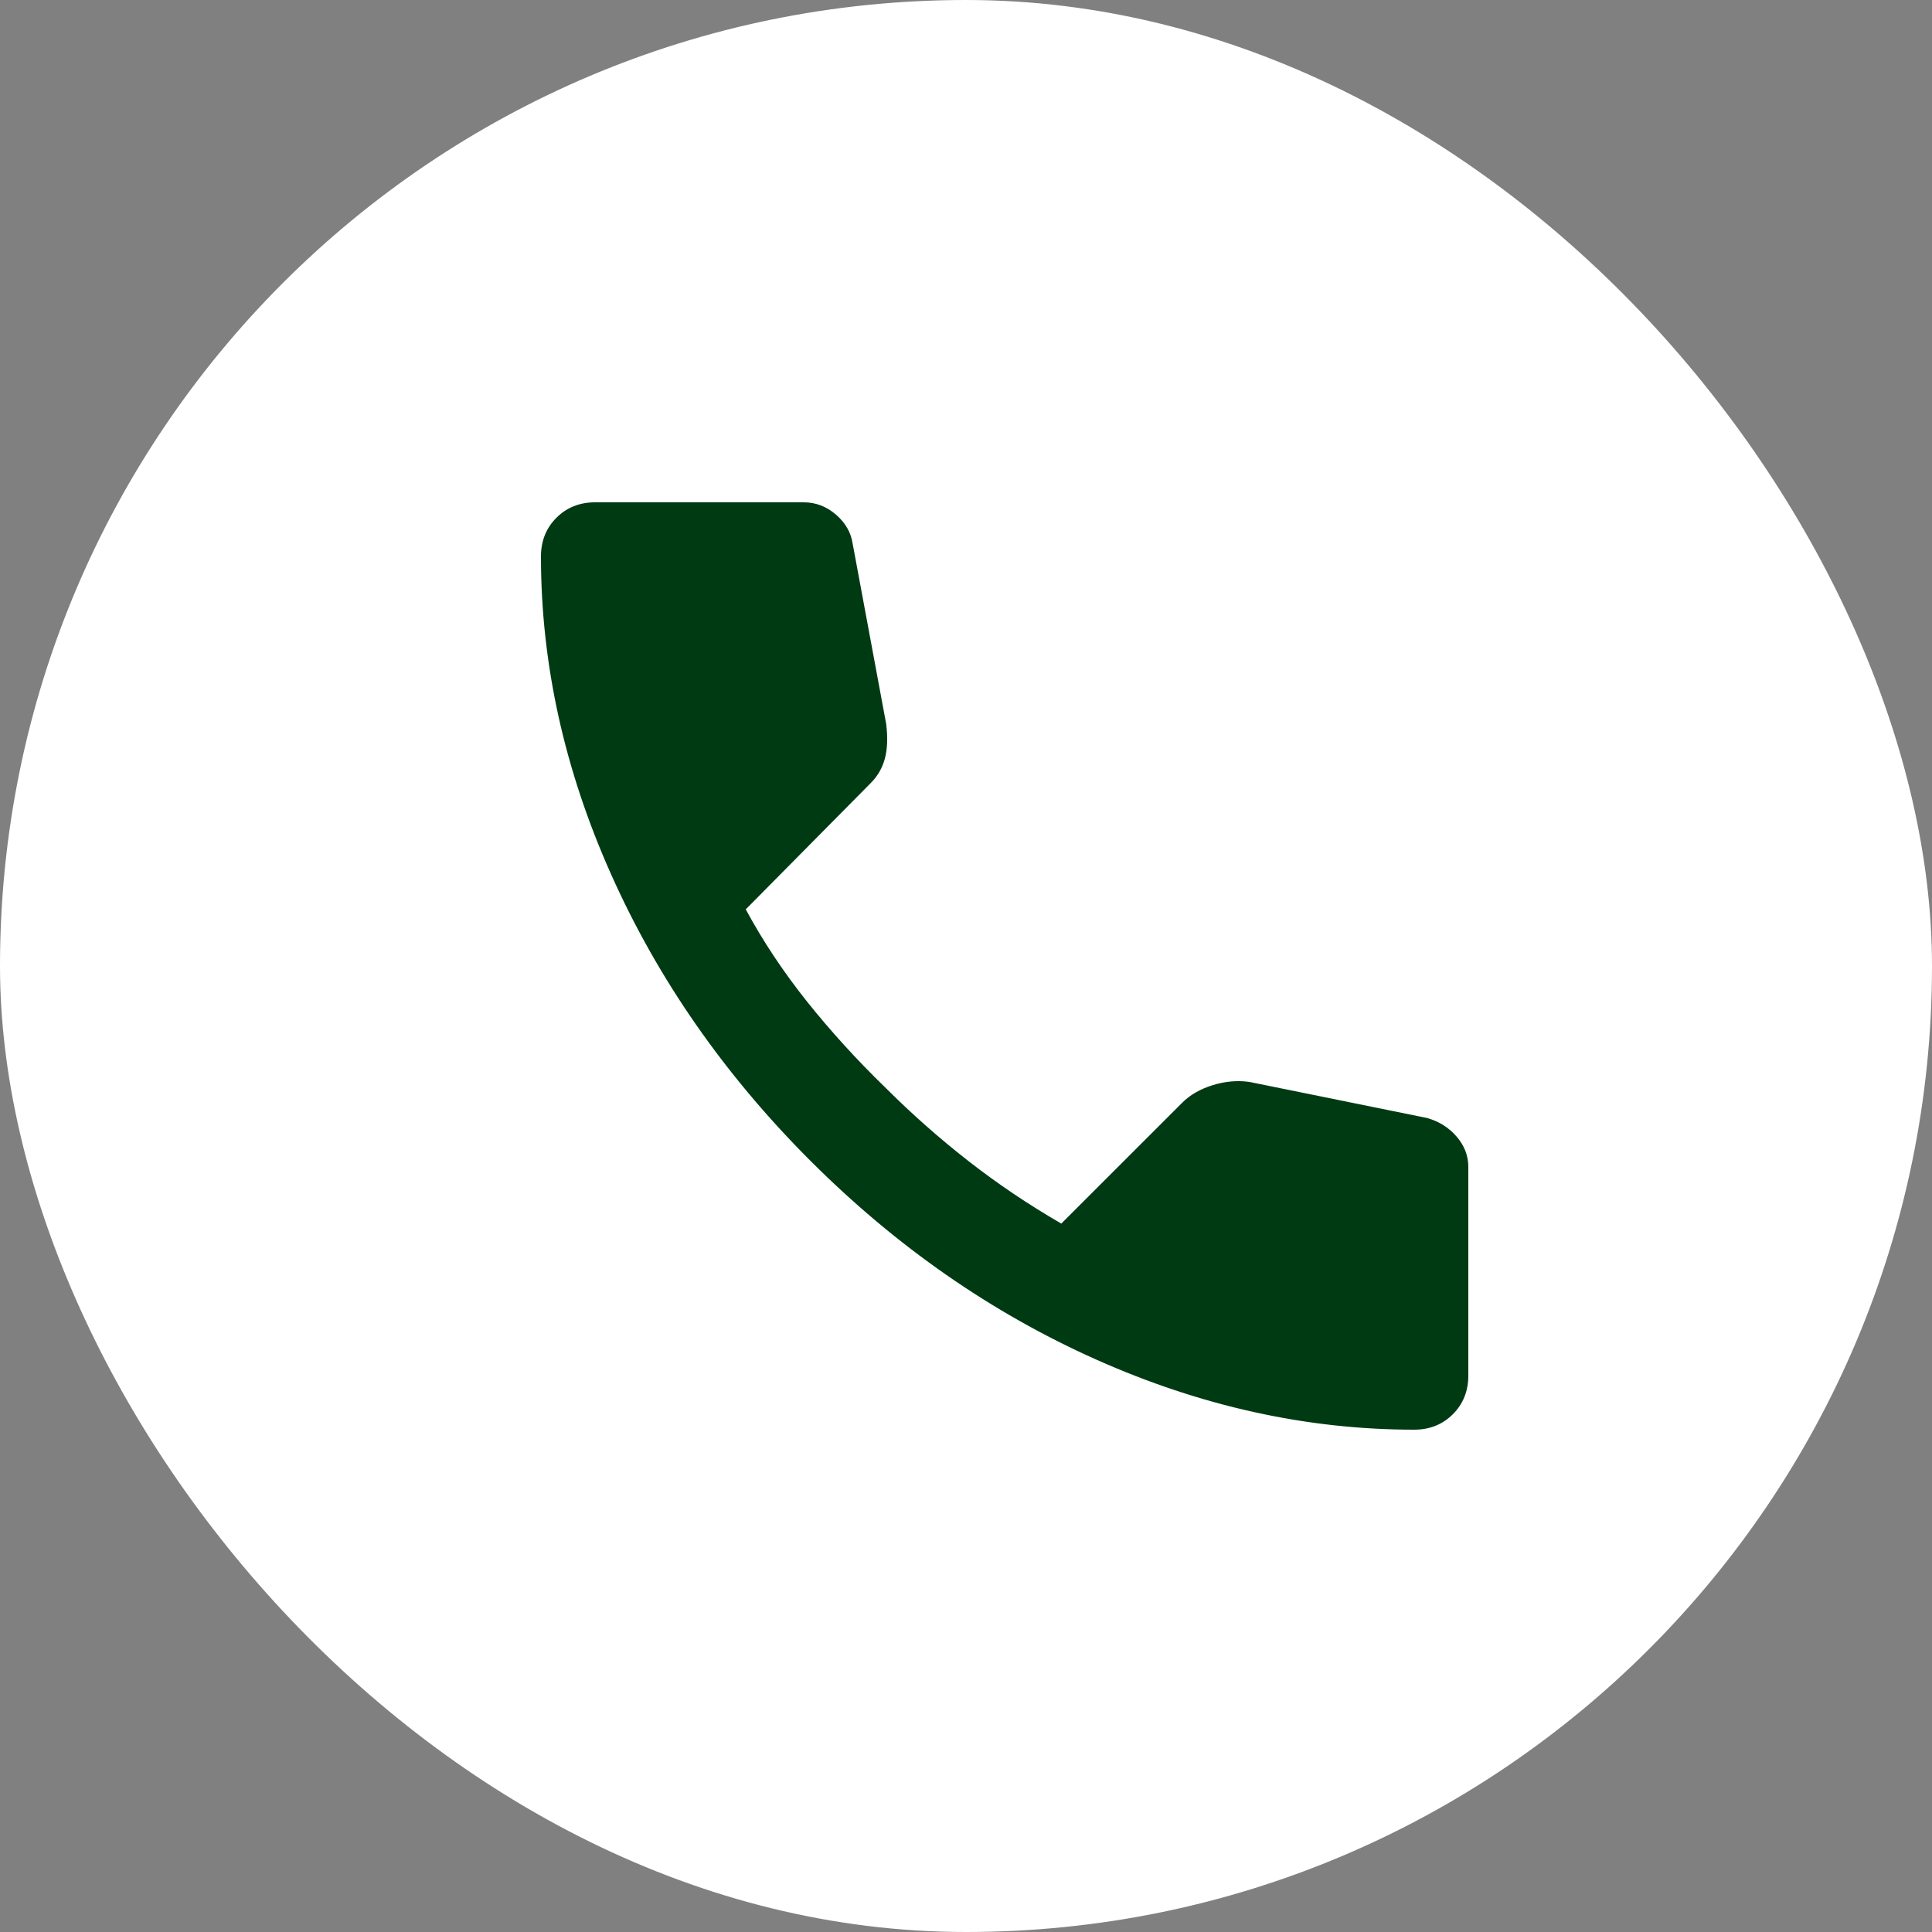 <?xml version="1.0" encoding="UTF-8"?>
<svg xmlns="http://www.w3.org/2000/svg" width="25" height="25" viewBox="0 0 25 25" fill="none">
  <rect x="0" y="0" width="25" height="25" fill="#808080" stroke="none"/>
  <rect width="25" height="25" rx="12.5" fill="white"></rect>
  <path d="M18.3 18.5C16.911 18.5 15.539 18.197 14.183 17.592C12.828 16.987 11.594 16.128 10.483 15.017C9.372 13.905 8.514 12.672 7.909 11.317C7.303 9.962 7 8.589 7 7.2C7 7 7.067 6.833 7.2 6.7C7.333 6.567 7.5 6.5 7.7 6.5H10.4C10.556 6.5 10.694 6.553 10.817 6.659C10.939 6.764 11.011 6.889 11.033 7.033L11.467 9.367C11.489 9.544 11.483 9.694 11.45 9.817C11.417 9.939 11.356 10.044 11.267 10.133L9.65 11.767C9.872 12.178 10.136 12.575 10.441 12.958C10.747 13.341 11.083 13.711 11.45 14.067C11.794 14.411 12.156 14.731 12.533 15.025C12.911 15.32 13.311 15.589 13.733 15.833L15.3 14.267C15.4 14.167 15.531 14.092 15.692 14.042C15.853 13.992 16.012 13.978 16.167 14L18.467 14.467C18.622 14.511 18.75 14.592 18.85 14.709C18.95 14.826 19 14.956 19 15.1V17.8C19 18 18.933 18.167 18.8 18.3C18.667 18.433 18.5 18.5 18.3 18.5Z" fill="#003A13"></path>
</svg>
